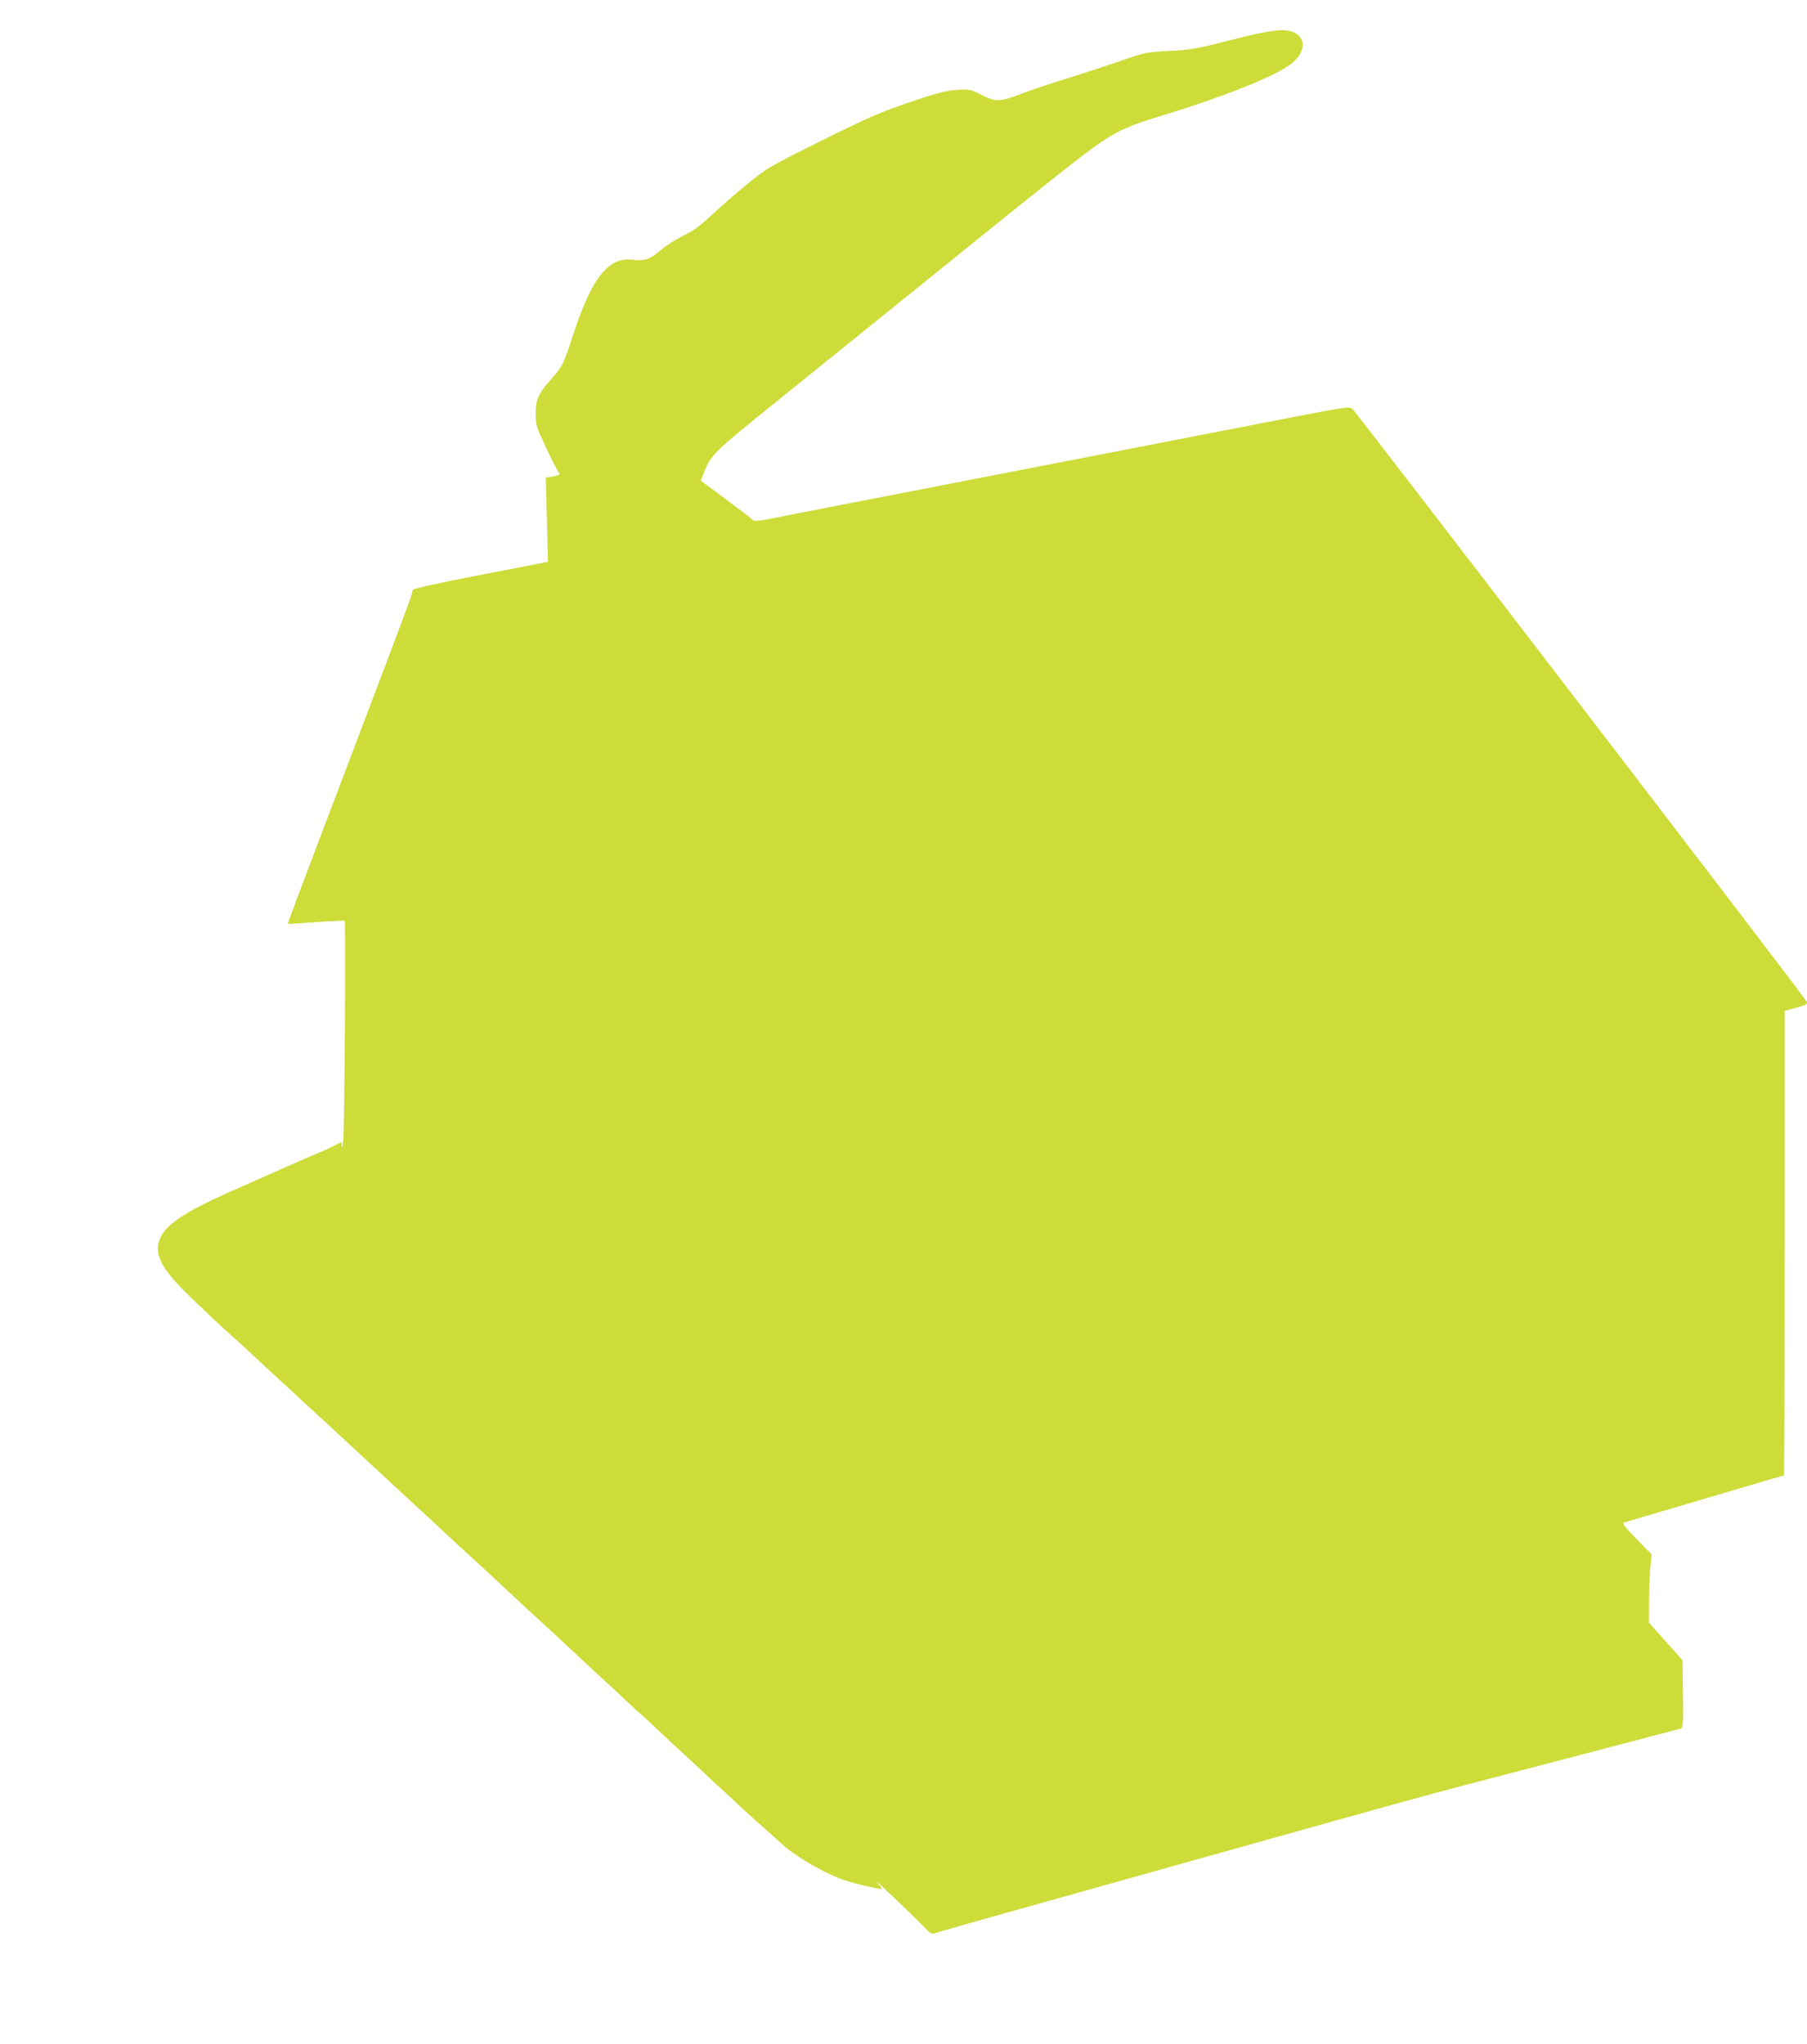 <?xml version="1.0" standalone="no"?>
<!DOCTYPE svg PUBLIC "-//W3C//DTD SVG 20010904//EN"
 "http://www.w3.org/TR/2001/REC-SVG-20010904/DTD/svg10.dtd">
<svg version="1.0" xmlns="http://www.w3.org/2000/svg"
 width="1132pt" height="1280pt" viewBox="0 0 1132 1280"
 preserveAspectRatio="xMidYMid meet">
<g transform="translate(0,1280) scale(0.1,-0.1)"
fill="#cddc39" stroke="none">
<path d="M7710 12549 c-215 -55 -248 -61 -385 -68 -148 -8 -152 -9 -315 -66
-91 -31 -243 -81 -339 -111 -96 -29 -217 -70 -269 -90 -138 -53 -162 -54 -252
-9 -72 36 -77 37 -155 32 -61 -3 -119 -18 -245 -60 -232 -77 -305 -109 -644
-278 -279 -139 -308 -156 -415 -244 -64 -51 -164 -138 -223 -193 -85 -79 -125
-108 -191 -140 -46 -22 -109 -63 -141 -91 -63 -54 -100 -67 -169 -58 -153 21
-258 -109 -373 -459 -64 -196 -68 -205 -139 -286 -84 -95 -100 -129 -99 -218
0 -72 3 -82 68 -220 37 -80 73 -148 78 -151 14 -9 0 -16 -45 -24 l-38 -7 7
-263 7 -263 -54 -11 c-30 -6 -218 -42 -419 -81 -202 -39 -368 -76 -372 -83 -4
-7 -8 -18 -8 -25 0 -12 -77 -217 -569 -1511 -116 -305 -210 -555 -208 -557 1
-1 81 4 177 11 96 7 177 11 179 9 8 -7 -1 -1317 -9 -1379 -4 -33 -8 -48 -9
-33 l-1 26 -70 -34 c-39 -19 -73 -34 -75 -34 -3 0 -107 -46 -232 -101 -126
-56 -267 -118 -314 -139 -274 -121 -398 -201 -440 -282 -49 -96 -11 -186 146
-343 90 -90 248 -239 335 -315 10 -8 68 -62 130 -120 62 -58 121 -112 130
-120 9 -8 68 -62 130 -120 62 -58 121 -112 130 -120 9 -8 68 -62 130 -120 151
-140 158 -147 226 -209 32 -30 91 -84 129 -120 39 -36 98 -90 130 -120 33 -30
112 -103 176 -163 64 -60 126 -116 136 -126 28 -24 233 -214 319 -295 40 -38
81 -76 92 -85 18 -16 218 -201 267 -247 11 -11 77 -72 145 -135 69 -63 150
-138 180 -167 30 -28 66 -61 80 -73 14 -12 54 -49 90 -83 36 -34 121 -114 190
-177 69 -63 132 -122 140 -130 8 -8 44 -42 80 -74 36 -33 94 -87 130 -121 36
-33 103 -94 150 -135 46 -41 91 -81 98 -88 87 -80 277 -190 402 -230 61 -20
198 -52 223 -52 6 0 -9 21 -33 47 -25 26 20 -15 100 -91 80 -76 168 -162 195
-190 50 -51 51 -52 85 -39 38 13 514 147 1680 473 96 27 288 80 425 119 753
211 1022 285 1177 325 267 69 1350 353 1378 361 14 4 15 33 13 216 l-3 212
-105 118 -105 117 1 139 c0 76 4 172 8 213 l8 75 -95 97 c-65 66 -91 99 -81
102 8 3 169 51 359 106 190 56 412 122 493 146 82 24 151 44 153 44 2 0 4 654
4 1454 l0 1455 58 16 c85 24 85 24 79 44 -4 17 -2810 3676 -2846 3712 -15 15
-60 8 -566 -91 -606 -118 -1256 -244 -2265 -440 -366 -71 -721 -140 -790 -154
-98 -19 -127 -22 -135 -12 -5 7 -81 65 -167 129 l-158 117 20 51 c44 111 62
128 454 444 109 88 332 268 496 400 1283 1037 1431 1154 1547 1231 102 68 180
102 372 160 373 114 681 235 796 314 98 68 115 164 35 205 -57 29 -147 19
-400 -46z"/>
</g>
</svg>
